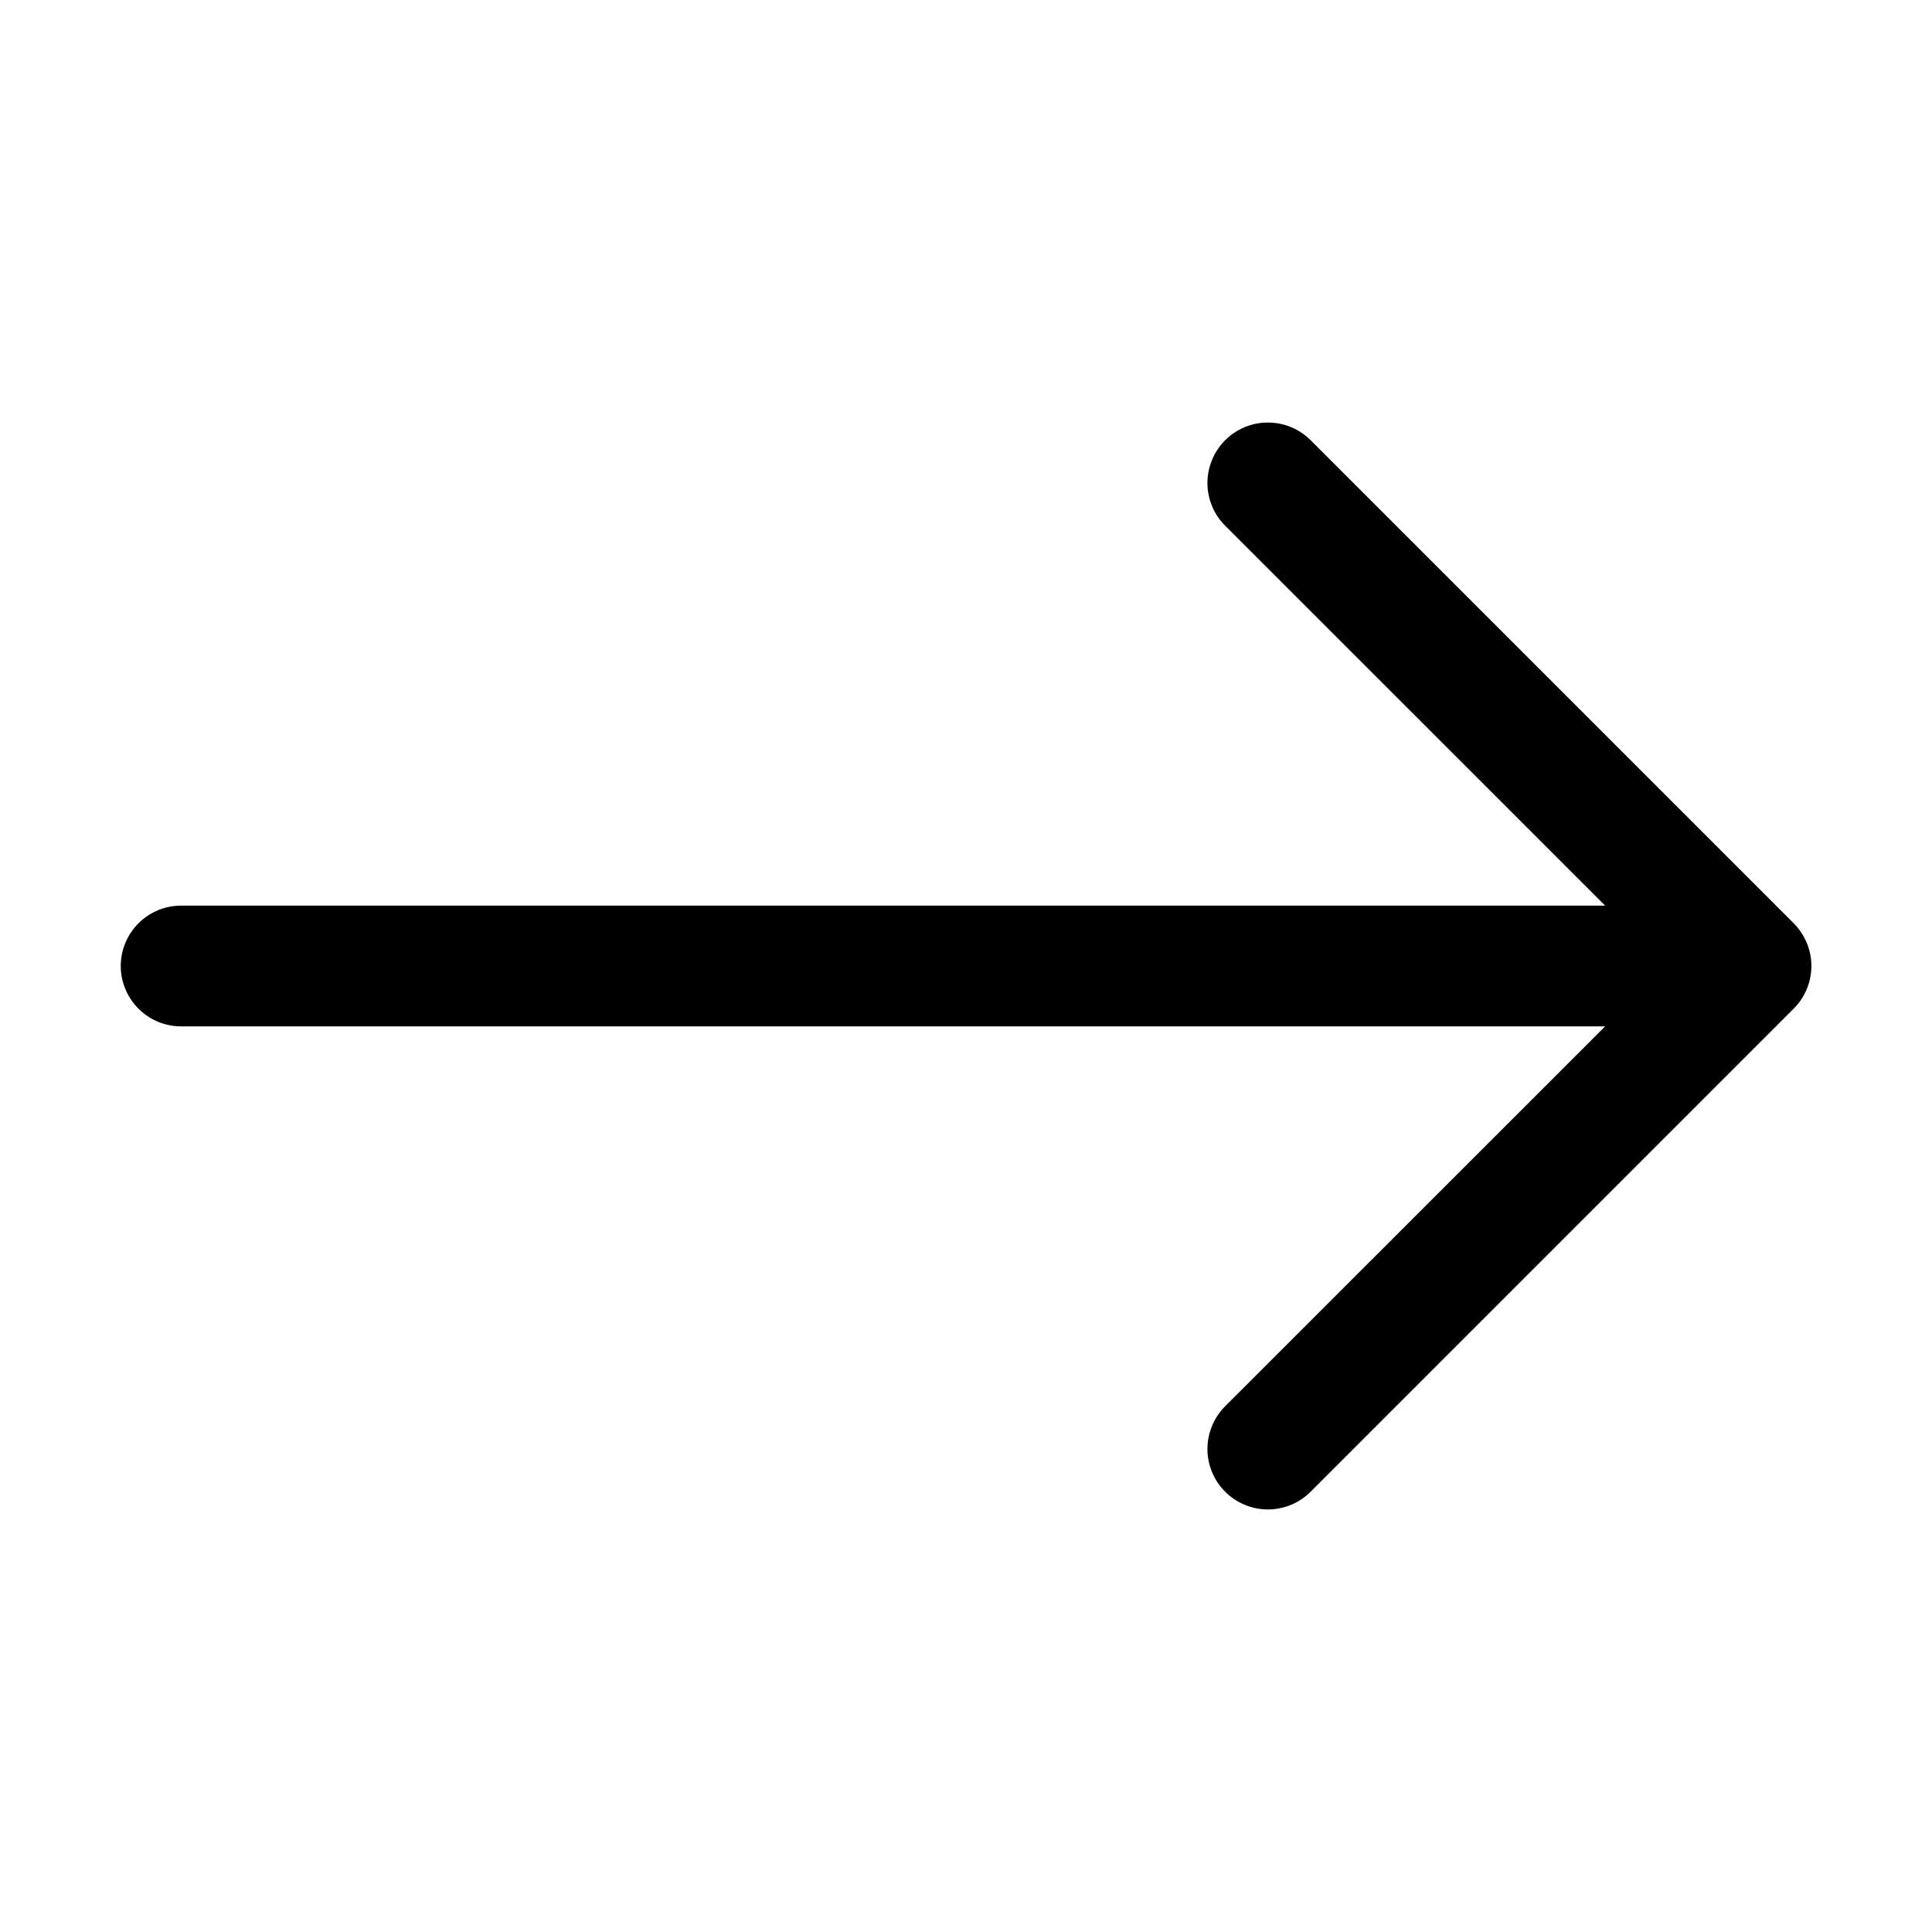 <svg width="28" height="28" viewBox="0 0 28 28" fill="none" xmlns="http://www.w3.org/2000/svg">
<path fill-rule="evenodd" clip-rule="evenodd" d="M1.75 14C1.75 14.232 1.843 14.454 2.007 14.619C2.171 14.783 2.393 14.875 2.625 14.875L23.263 14.875L17.756 20.38C17.674 20.462 17.61 20.558 17.566 20.665C17.522 20.771 17.499 20.885 17.499 21C17.499 21.115 17.522 21.229 17.566 21.335C17.61 21.441 17.674 21.538 17.756 21.619C17.837 21.701 17.934 21.765 18.04 21.809C18.146 21.853 18.26 21.876 18.375 21.876C18.49 21.876 18.604 21.853 18.711 21.809C18.817 21.765 18.913 21.701 18.995 21.619L25.995 14.619C26.076 14.538 26.141 14.441 26.185 14.335C26.229 14.229 26.252 14.115 26.252 14C26.252 13.885 26.229 13.771 26.185 13.665C26.141 13.558 26.076 13.462 25.995 13.38L18.995 6.38C18.913 6.299 18.817 6.234 18.711 6.19C18.604 6.146 18.49 6.124 18.375 6.124C18.26 6.124 18.146 6.146 18.04 6.19C17.934 6.234 17.837 6.299 17.756 6.38C17.674 6.462 17.61 6.558 17.566 6.665C17.522 6.771 17.499 6.885 17.499 7C17.499 7.115 17.522 7.229 17.566 7.335C17.61 7.441 17.674 7.538 17.756 7.619L23.263 13.125L2.625 13.125C2.393 13.125 2.171 13.217 2.007 13.381C1.843 13.545 1.75 13.768 1.75 14Z" fill="#000000"/>
</svg>
